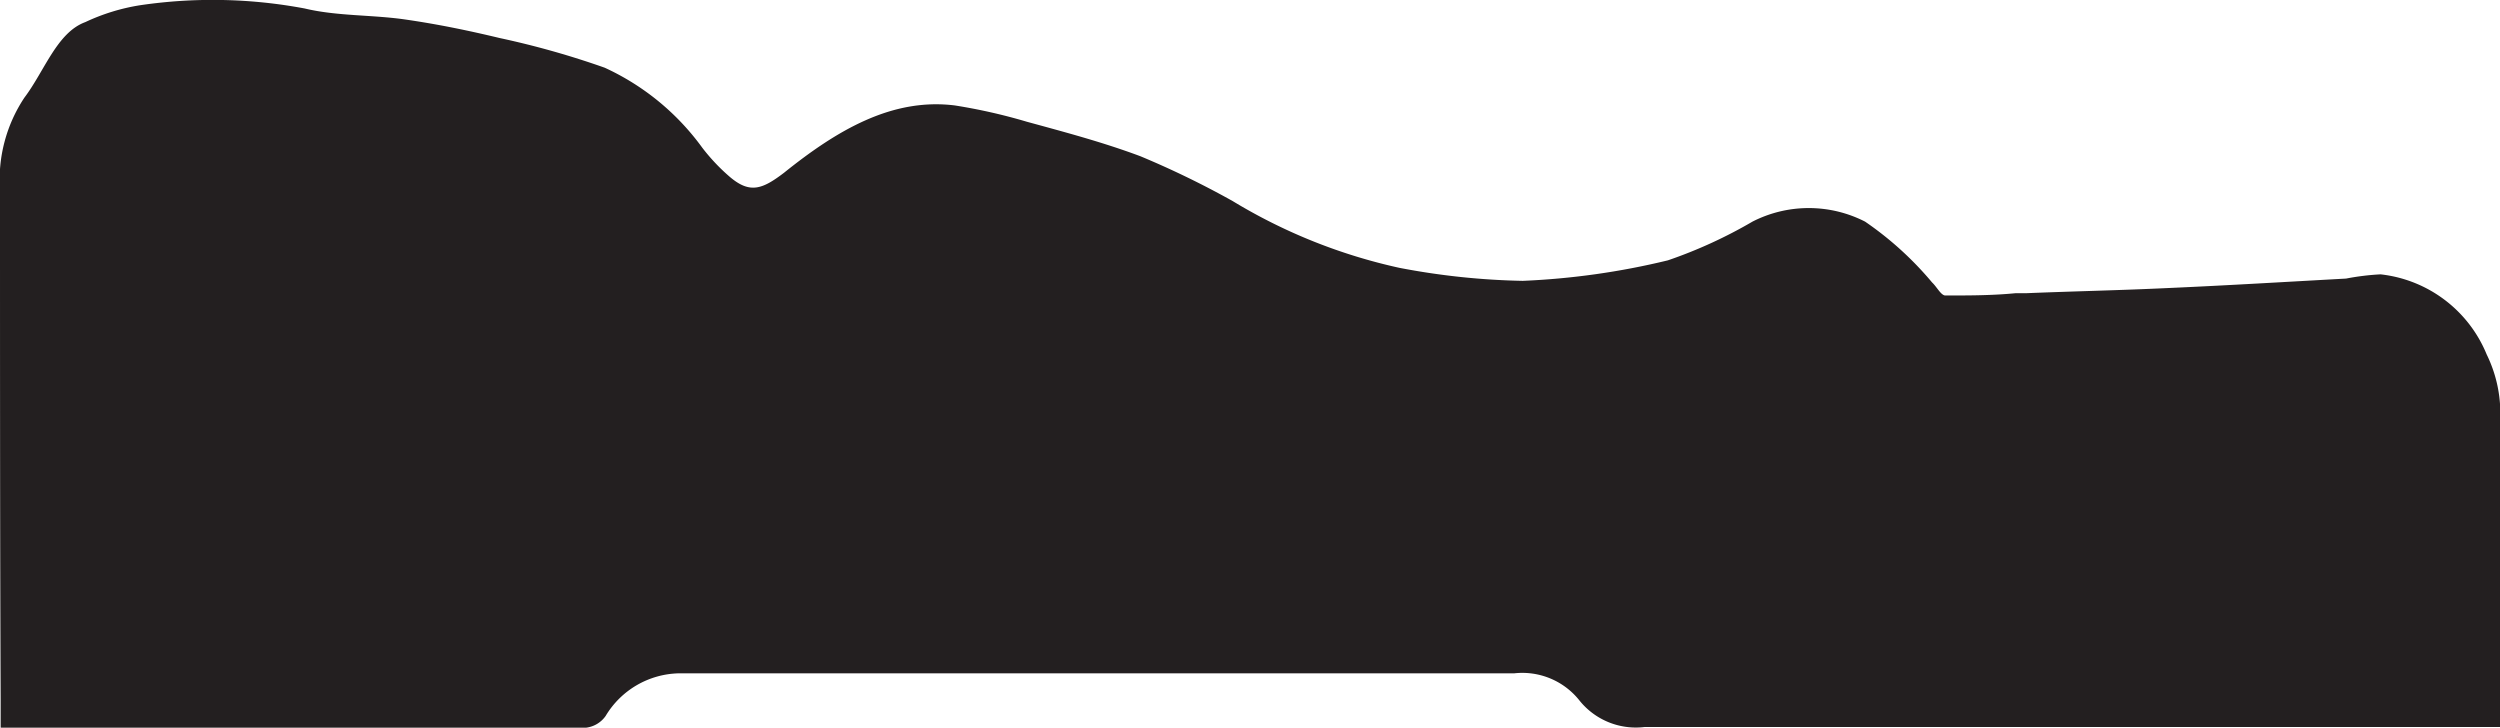 <svg xmlns="http://www.w3.org/2000/svg" viewBox="0 0 76.82 22.36"><path d="M76.82,22.34h-.73c-8.52,0-17,0-25.56,0a2.22,2.22,0,0,1-2-.82,2.24,2.24,0,0,0-2-.83c-8.56,0-17.11,0-25.67,0A2.69,2.69,0,0,0,18.61,22a.86.86,0,0,1-.6.36H.34l-.32,0V21.5C0,16.28,0,11.06,0,5.84A4.55,4.55,0,0,1,.75,3C1.37,2.18,1.75,1,2.62.68A6.22,6.22,0,0,1,4.31.16a15.3,15.3,0,0,1,5.05.1c1,.24,2.07.19,3.1.34s1.94.34,2.9.57a26.15,26.15,0,0,1,3.22.91,7.64,7.64,0,0,1,3,2.46,6,6,0,0,0,.84.89c.62.53,1,.39,1.67-.12C25.72,4,27.41,3,29.34,3.24a17.18,17.18,0,0,1,2.21.5c1.17.32,2.34.63,3.49,1.06a27.48,27.48,0,0,1,2.84,1.38A16.82,16.82,0,0,0,43,8.23a22.17,22.17,0,0,0,3.79.4A22.9,22.9,0,0,0,51.25,8a14.36,14.36,0,0,0,2.6-1.19,3.8,3.8,0,0,1,3.46,0,10.21,10.21,0,0,1,2.06,1.87c.14.13.27.39.4.4.72,0,1.44,0,2.16-.07.11,0,.22,0,.32,0,1.46-.06,2.93-.09,4.39-.16,1.81-.08,3.63-.19,5.45-.29a7.67,7.67,0,0,1,1.06-.13,4,4,0,0,1,3.26,2.46A4.12,4.12,0,0,1,76.82,13v9.33" style="fill:#231f20"/></svg>